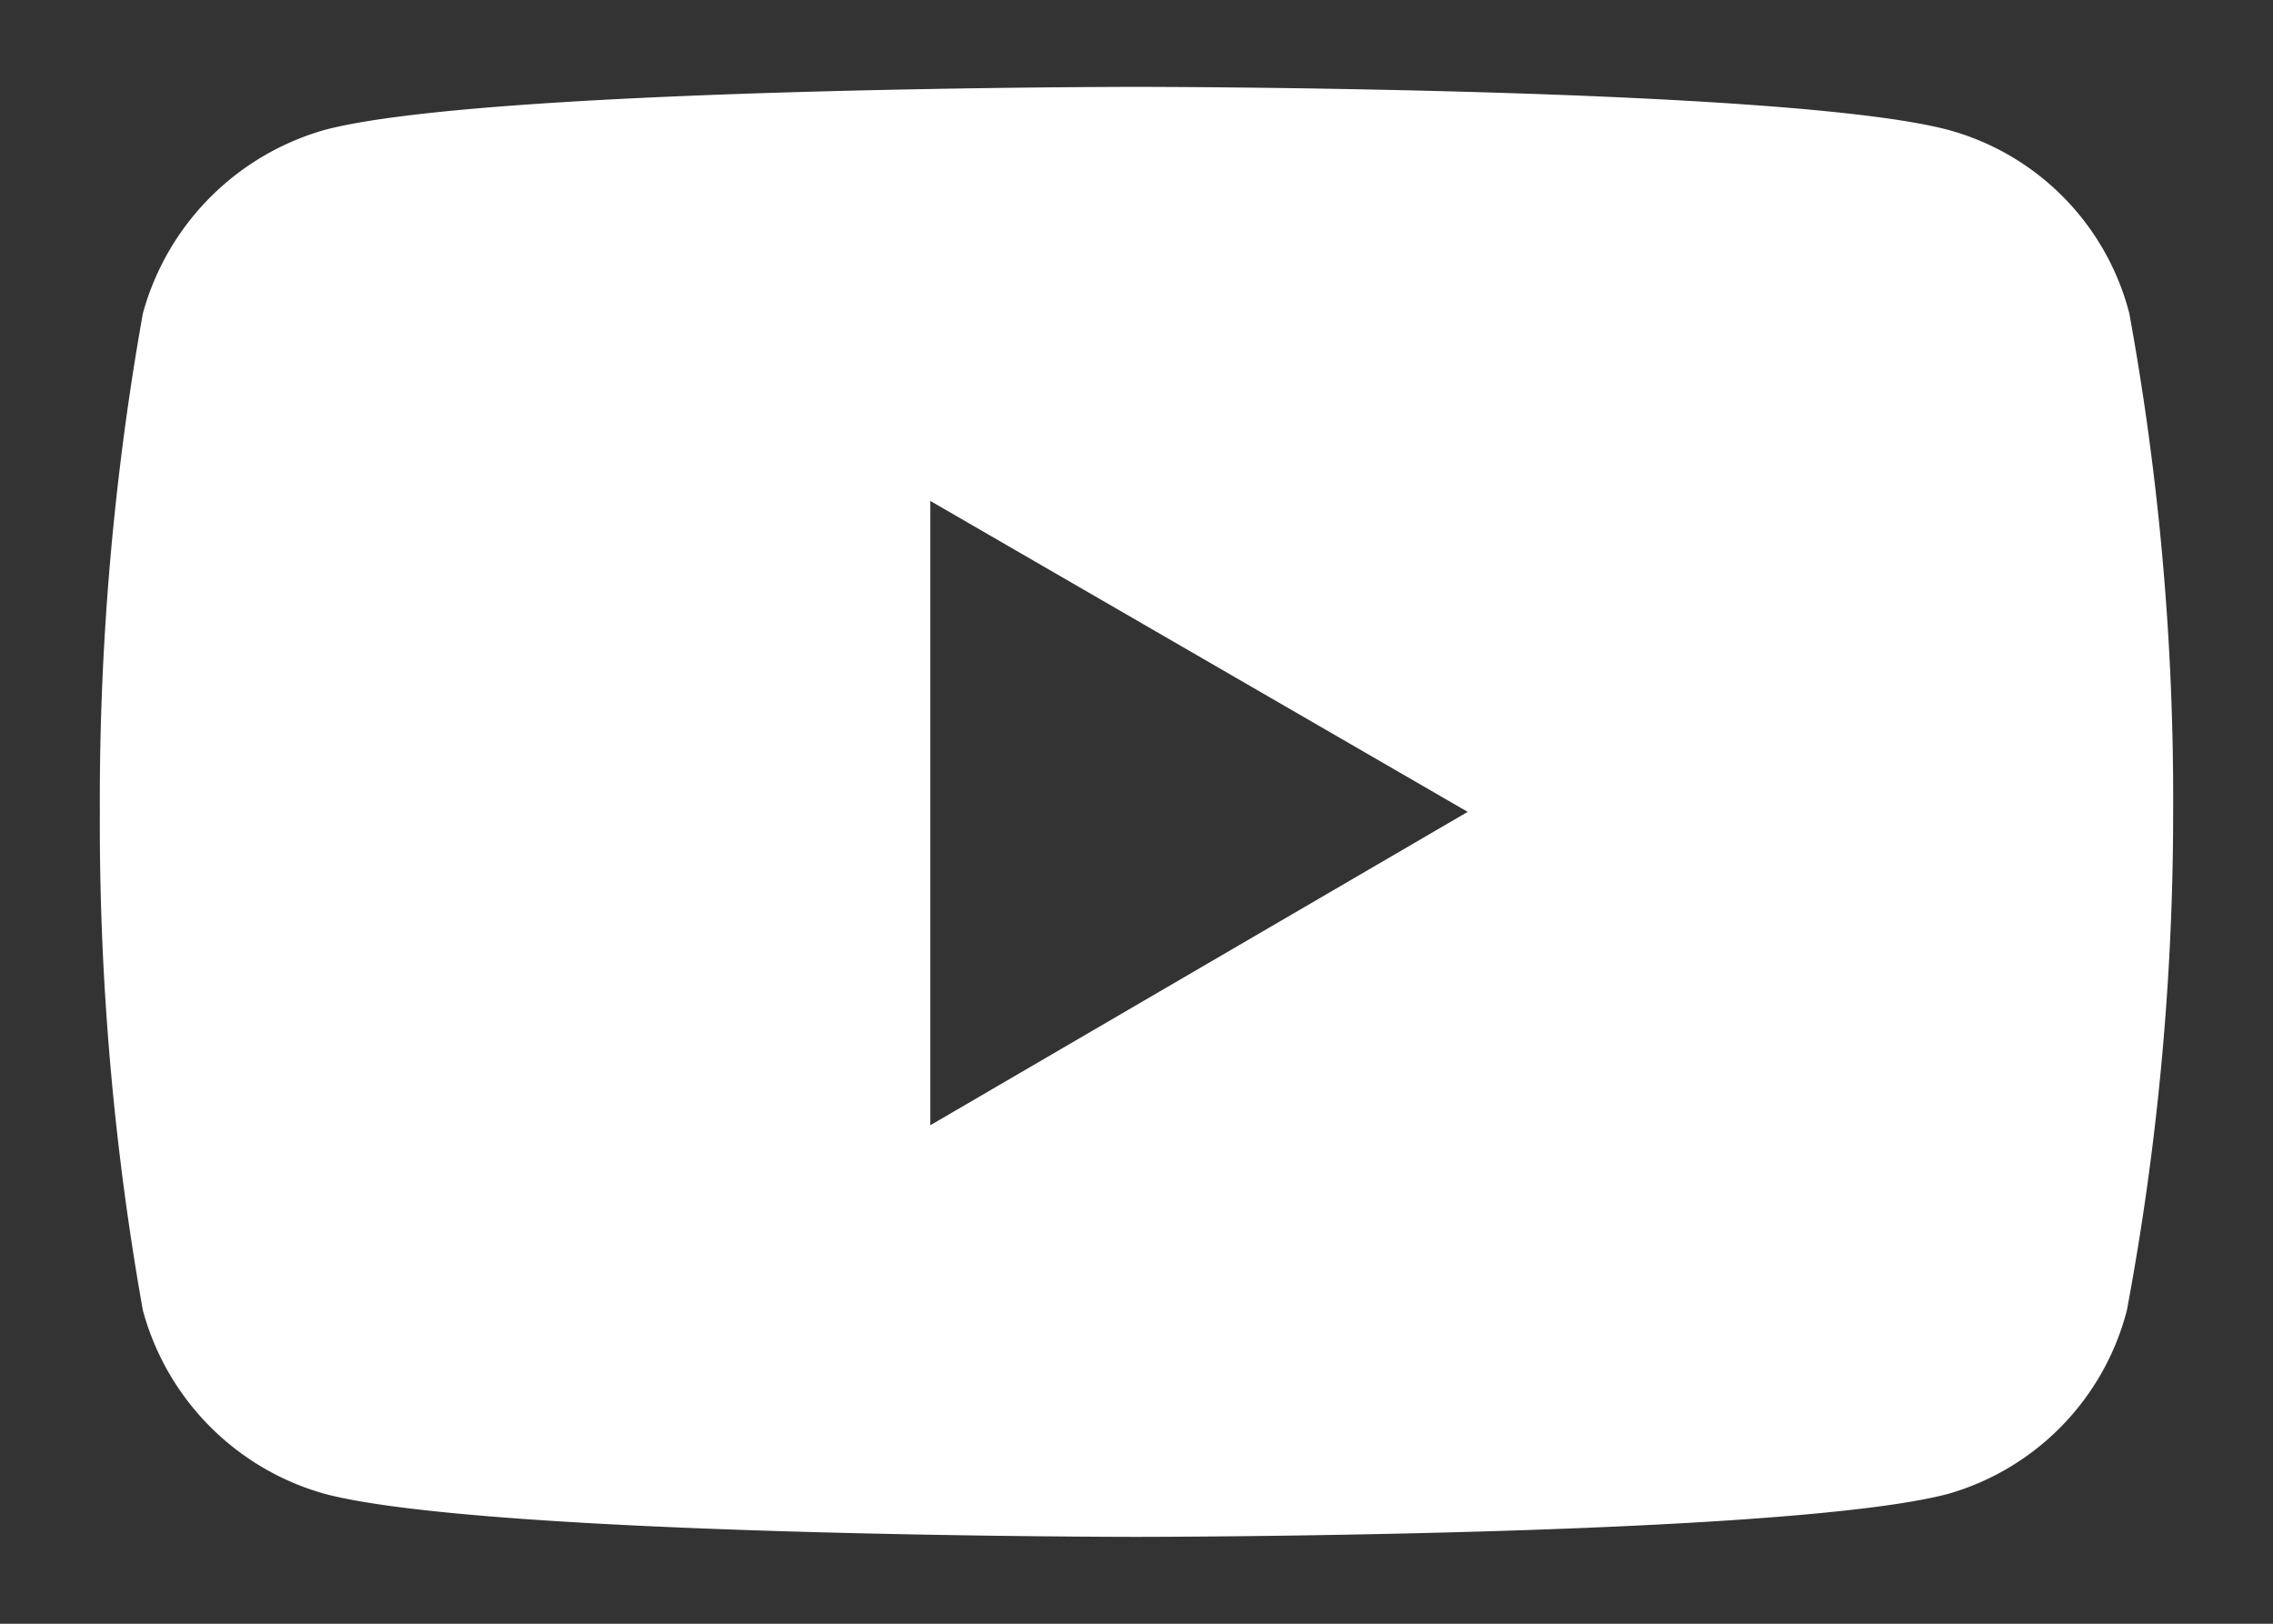 <svg xmlns="http://www.w3.org/2000/svg" width="28" height="20" viewBox="0 0 28 20"><rect x="0" y="0" width="28" height="20" fill="#333333" stroke="none"/><defs><style>.a{fill:#fff;}</style></defs><path class="a" d="M26.23,3.86A3.16,3.16,0,0,0,24,1.6c-2-.53-10-.53-10-.53s-8,0-10,.53A3.24,3.24,0,0,0,1.76,3.86,34.17,34.17,0,0,0,1.23,10a34.17,34.17,0,0,0,.53,6.14A3.22,3.22,0,0,0,4,18.4c2,.53,10,.53,10,.53s8,0,10-.53a3.18,3.18,0,0,0,2.2-2.26A33.3,33.3,0,0,0,26.77,10,33.3,33.3,0,0,0,26.23,3.86Zm-14.77,10h0V6.17L18.08,10h0Z"/></svg>